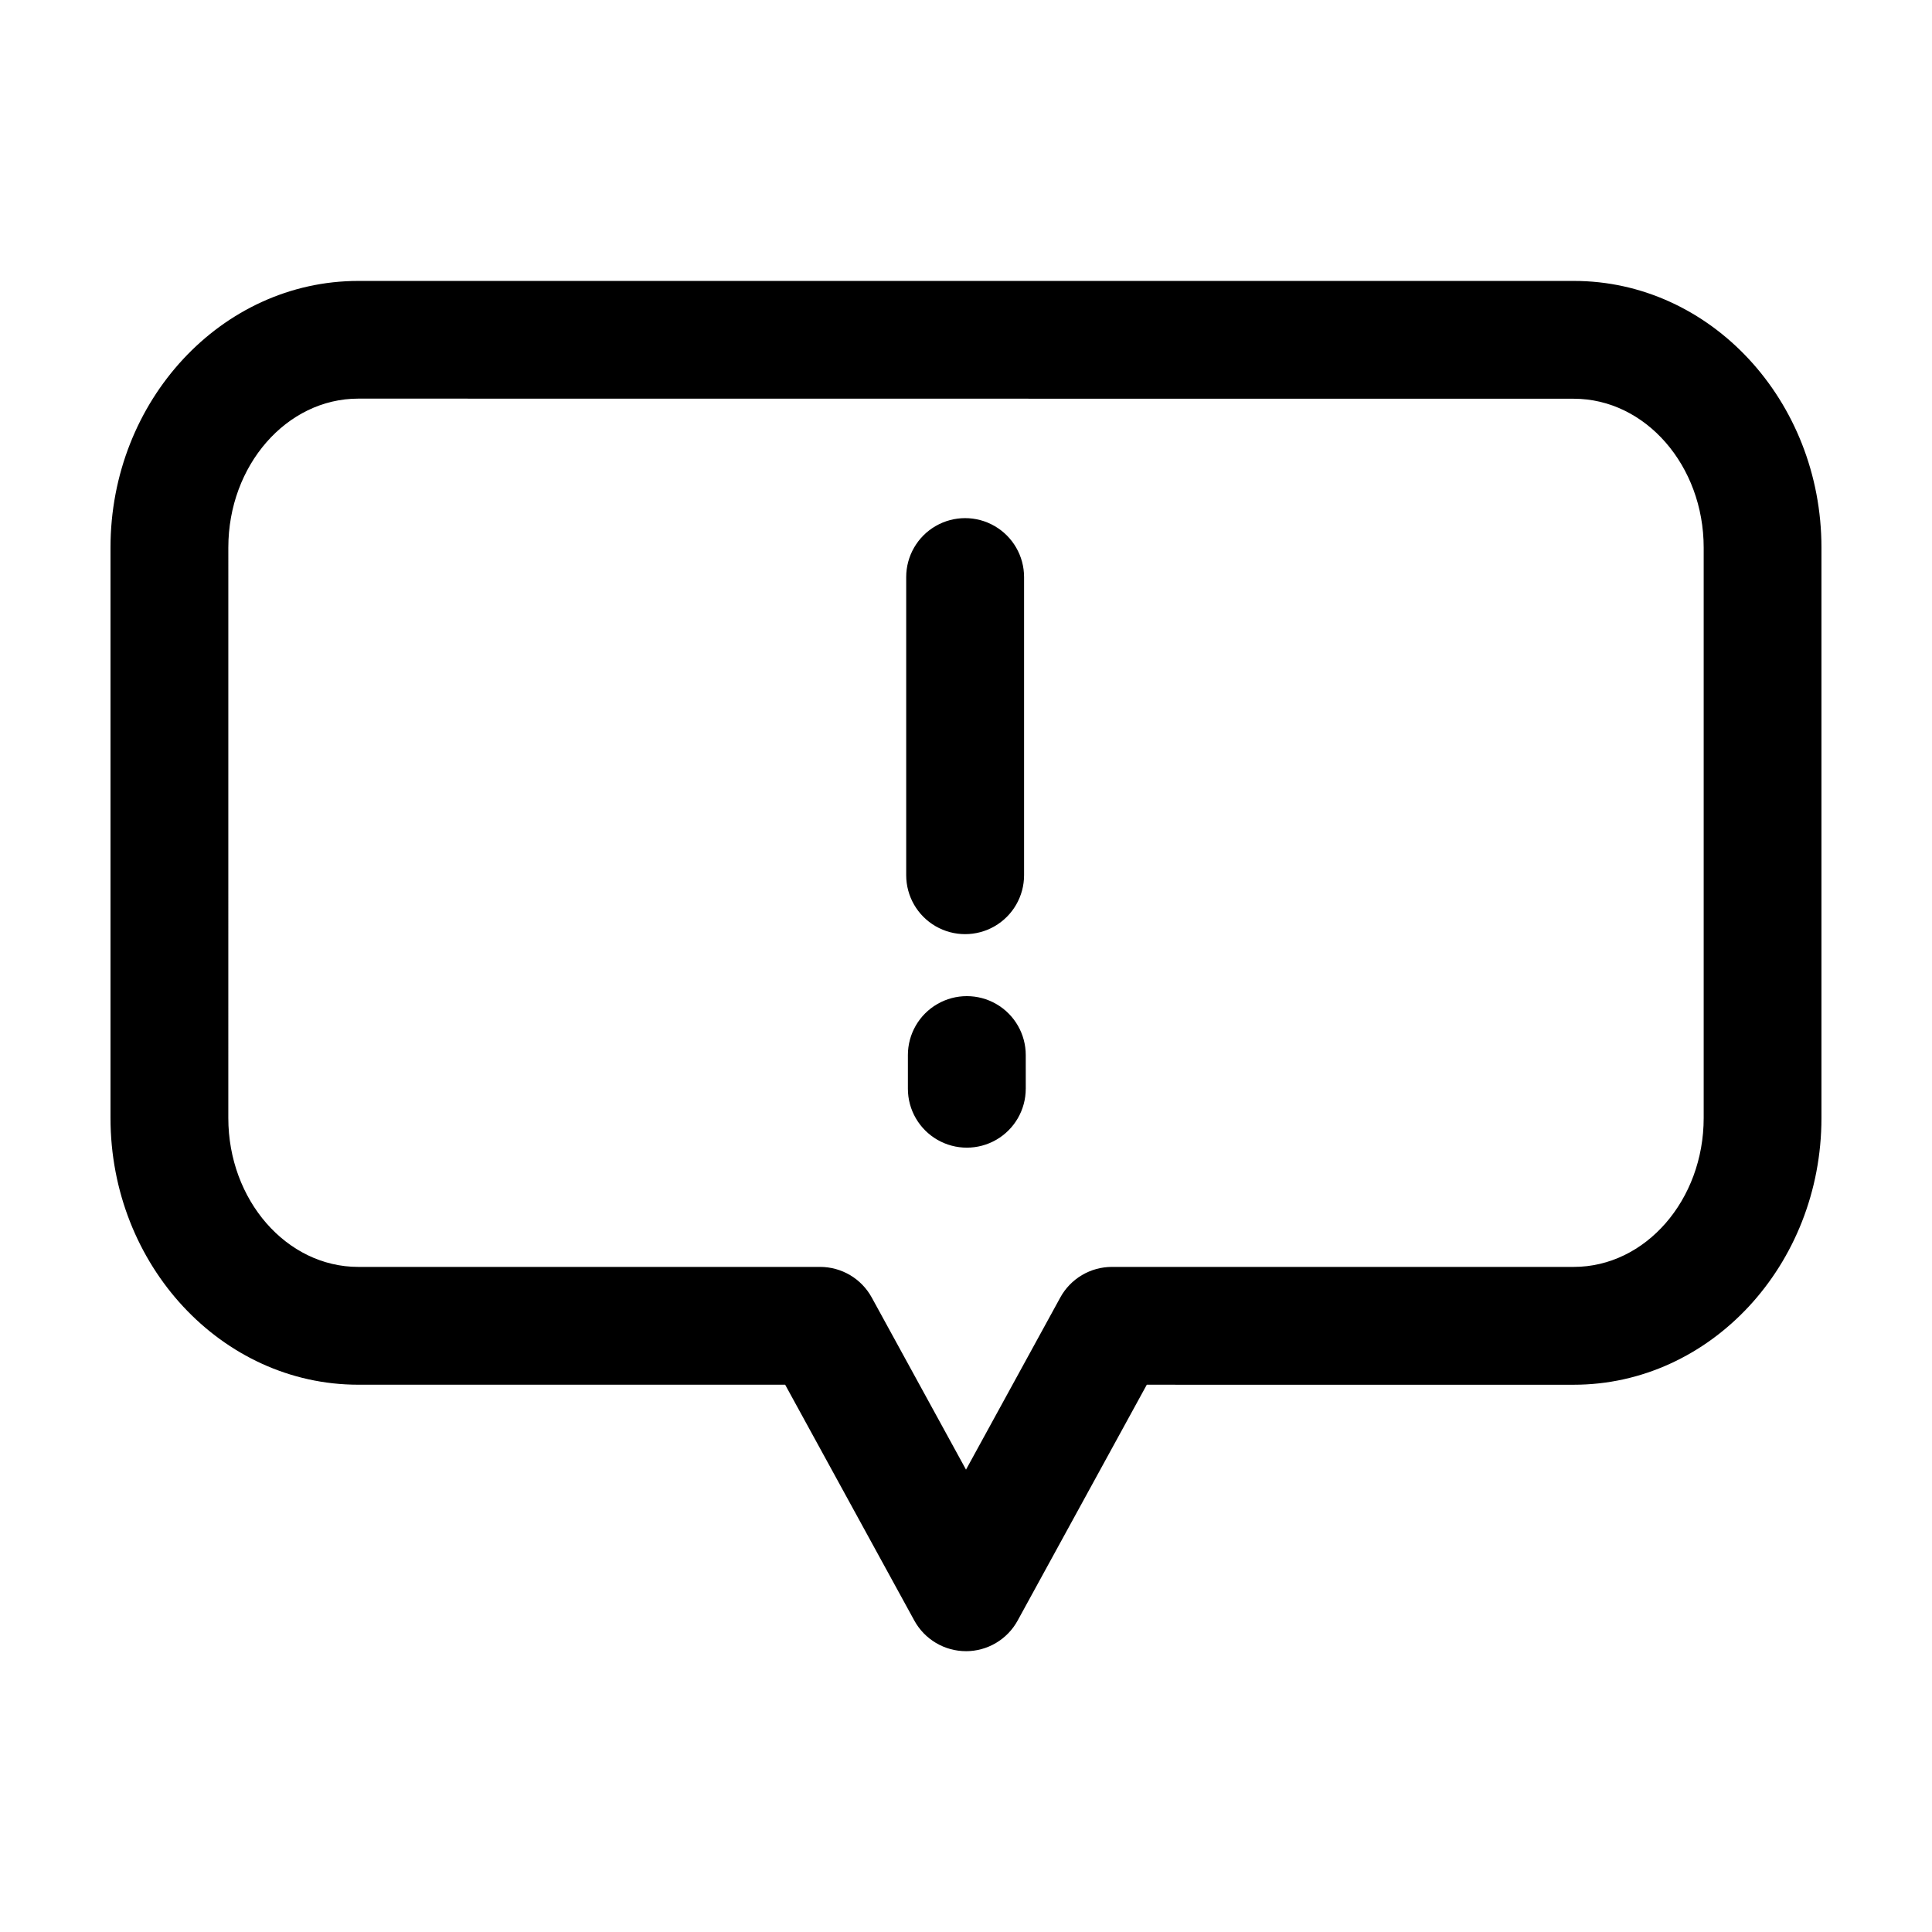 <?xml version="1.0" encoding="UTF-8"?>
<!-- Uploaded to: SVG Repo, www.svgrepo.com, Generator: SVG Repo Mixer Tools -->
<svg fill="#000000" width="800px" height="800px" version="1.1" viewBox="144 144 512 512" xmlns="http://www.w3.org/2000/svg">
 <path d="m400 581.58c-2.801-0.004-5.551-0.754-7.961-2.184-2.406-1.426-4.387-3.473-5.734-5.93l-34.23-62.504h-113.14c-36.199 0-65.652-31.707-65.652-70.688v-151.14c0-38.977 29.453-70.684 65.652-70.684h322.12c36.199-0.023 65.648 31.684 65.648 70.66v151.17c0 38.98-29.453 70.691-65.652 70.691l-113.14-0.004-34.23 62.504c-1.344 2.457-3.328 4.504-5.734 5.93-2.41 1.43-5.16 2.18-7.957 2.184zm-161.06-331.94c-18.984 0-34.43 17.703-34.43 39.465l-0.004 151.17c0 21.766 15.445 39.469 34.43 39.469h122.39c2.801 0 5.551 0.754 7.961 2.18 2.406 1.426 4.387 3.477 5.734 5.93l24.98 45.617 24.984-45.613v-0.004c1.344-2.453 3.324-4.5 5.731-5.93 2.41-1.426 5.156-2.18 7.957-2.18h122.39c18.984 0 34.43-17.703 34.43-39.469v-151.14c0-21.758-15.445-39.465-34.43-39.465zm176.45 126.3v-79.012c0-5.578-2.981-10.734-7.812-13.523-4.832-2.793-10.785-2.793-15.617 0-4.832 2.789-7.809 7.945-7.809 13.523v79.012c0 5.582 2.977 10.738 7.809 13.527 4.832 2.789 10.785 2.789 15.617 0 4.832-2.789 7.812-7.945 7.812-13.527zm0.449 56.582-0.004-8.922c0-5.578-2.977-10.734-7.809-13.523-4.832-2.789-10.785-2.789-15.617 0-4.832 2.789-7.809 7.945-7.809 13.523v8.926c0 5.578 2.977 10.734 7.809 13.523 4.832 2.789 10.785 2.789 15.617 0 4.832-2.789 7.809-7.945 7.809-13.523z"/>
</svg>